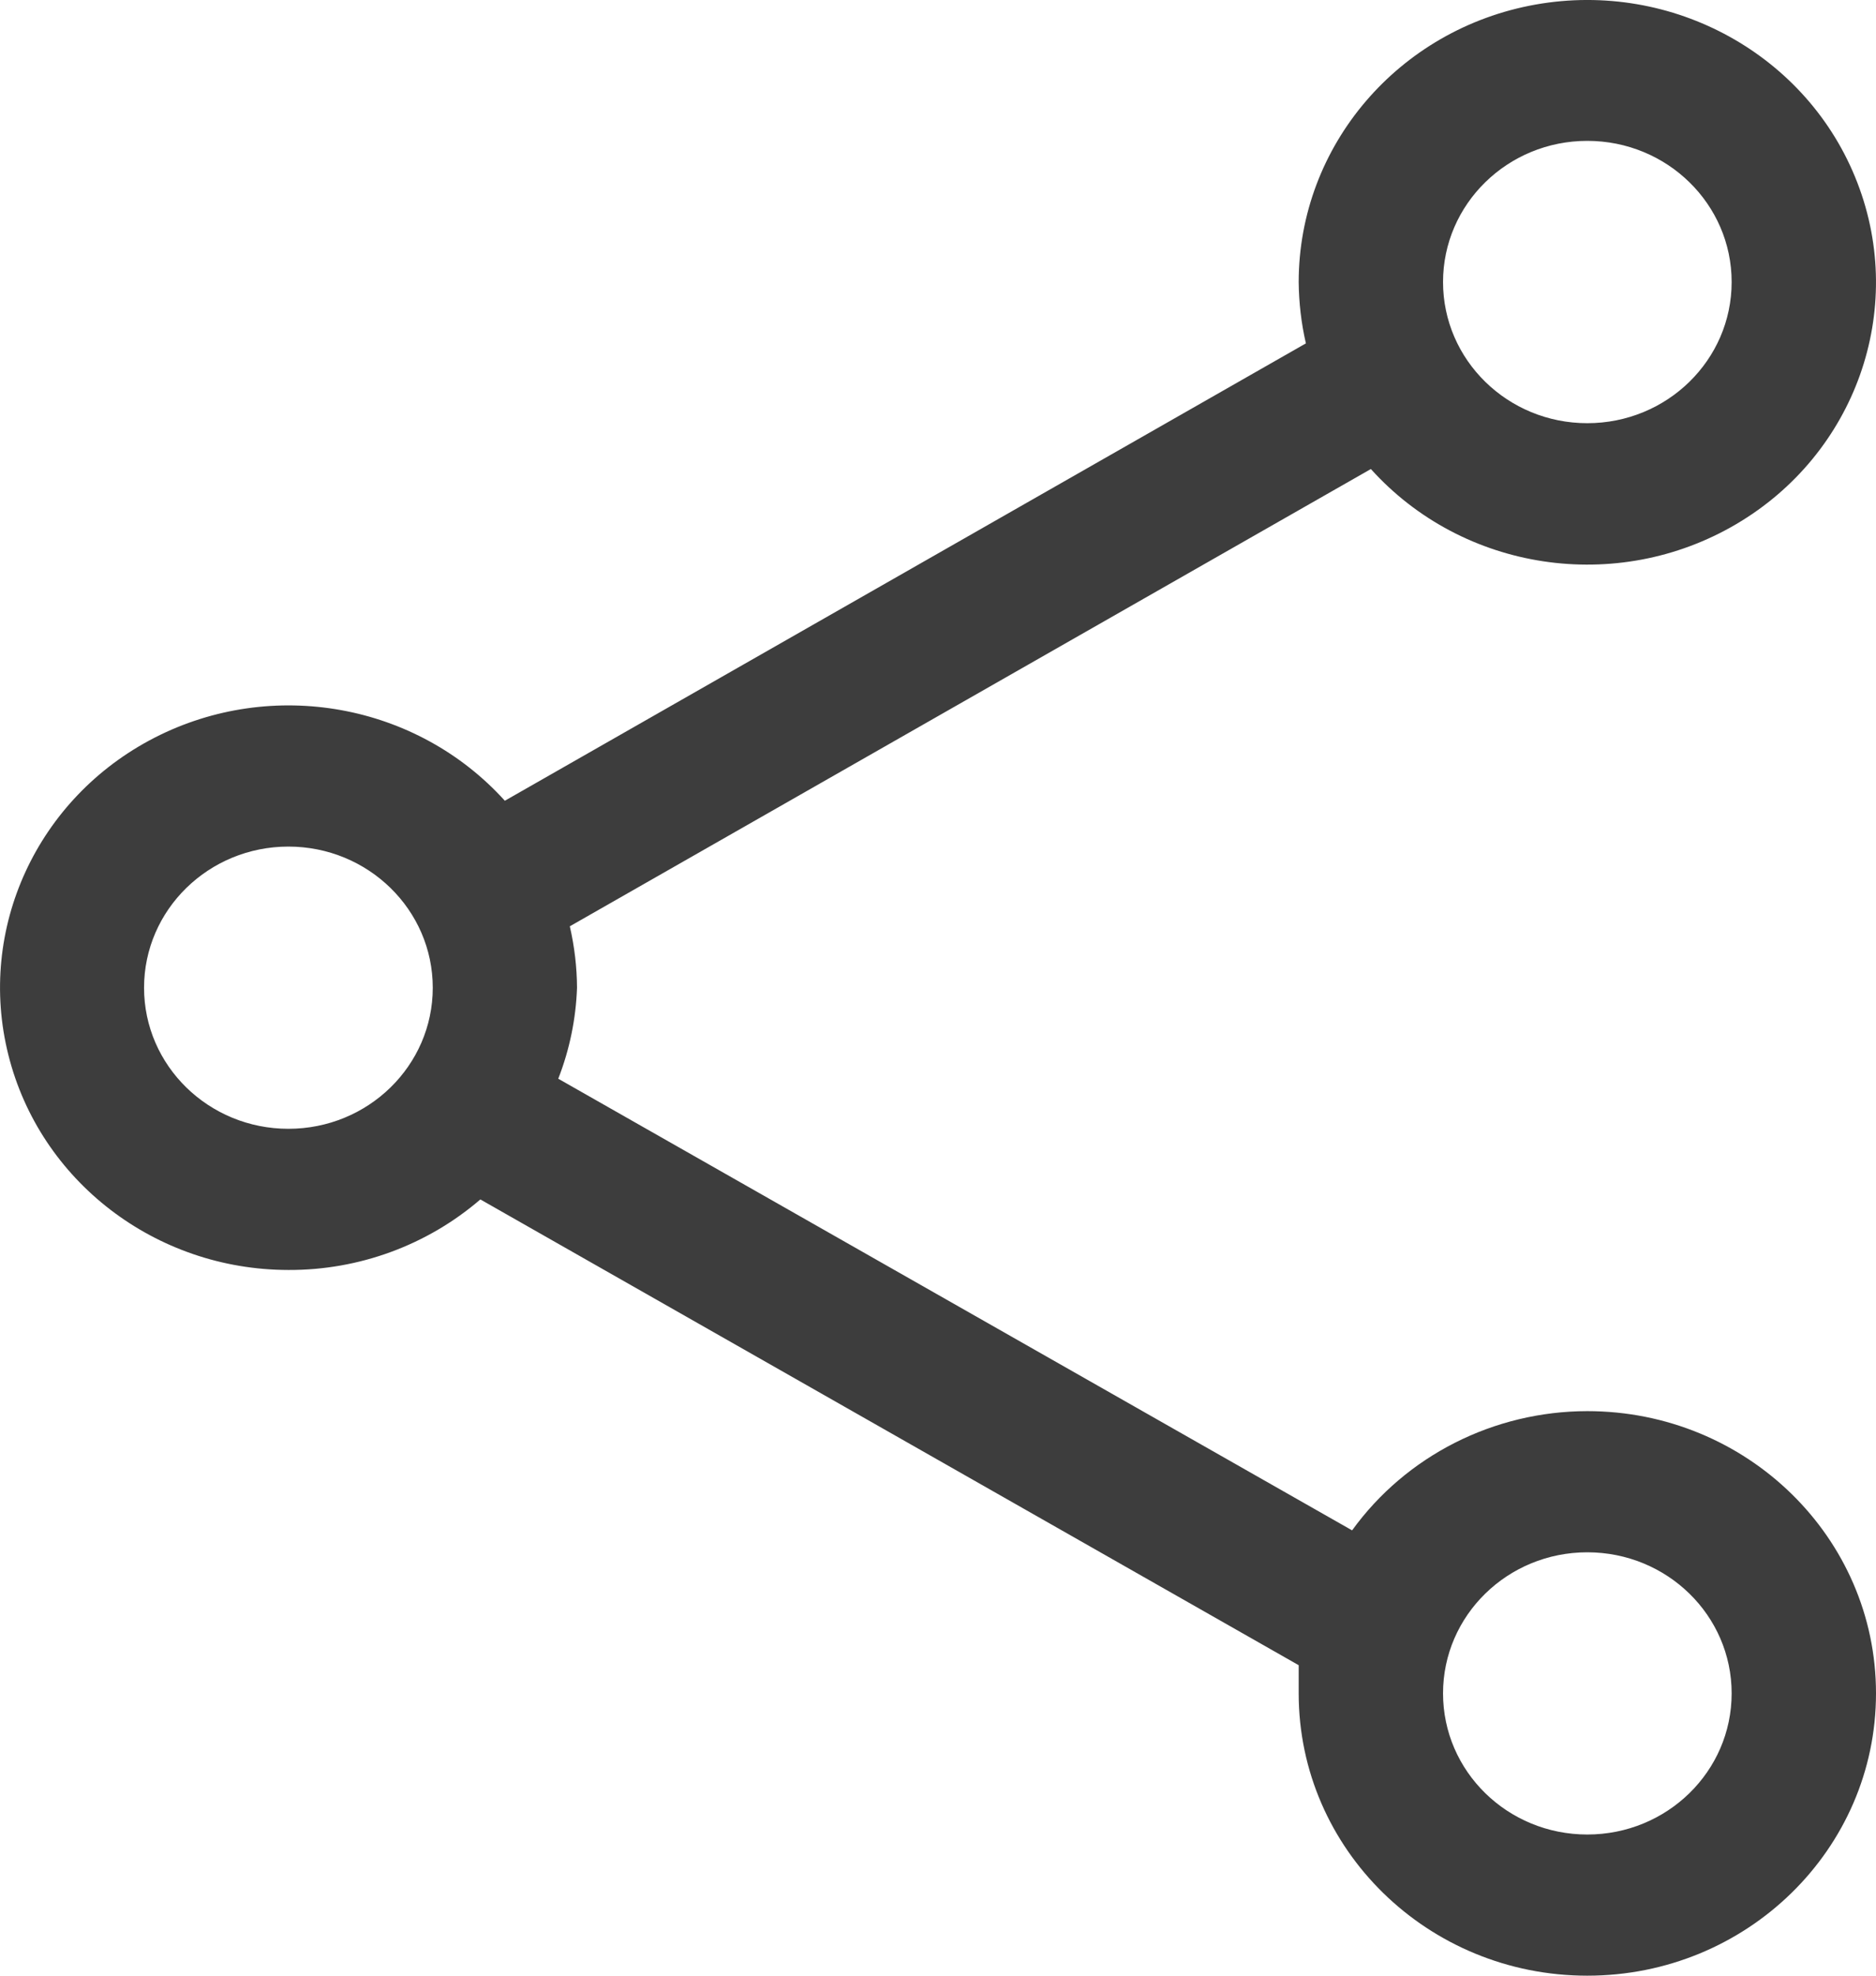 <?xml version="1.0" encoding="UTF-8"?>
<svg width="19px" height="20px" viewBox="0 0 19 20" version="1.1" xmlns="http://www.w3.org/2000/svg" xmlns:xlink="http://www.w3.org/1999/xlink">
    <!-- Generator: Sketch 55.2 (78181) - https://sketchapp.com -->
    <title>Style</title>
    <desc>Created with Sketch.</desc>
    <g id="symbols" stroke="none" stroke-width="1" fill="none" fill-rule="evenodd">
        <g id="KARTYA/kepes_kicsi" transform="translate(-278, -311)" fill="#3D3D3D">
            <path d="M294.076,325.285 C293.129,325.286 292.241,325.736 291.694,326.492 L283.654,321.92 C283.769,321.625 283.833,321.314 283.844,320.999 C283.843,320.79 283.818,320.581 283.771,320.377 L291.884,315.748 C292.817,316.783 294.374,317.018 295.584,316.306 C296.793,315.595 297.31,314.14 296.811,312.849 C296.313,311.558 294.942,310.8 293.553,311.046 C292.164,311.293 291.154,312.475 291.153,313.855 C291.155,314.064 291.179,314.272 291.226,314.476 L283.113,319.106 C282.222,318.121 280.759,317.857 279.567,318.467 C278.376,319.077 277.764,320.403 278.085,321.68 C278.405,322.957 279.576,323.855 280.921,323.856 C281.637,323.859 282.328,323.604 282.865,323.142 L291.153,327.857 C291.153,327.95 291.153,328.042 291.153,328.142 C291.153,329.721 292.462,331 294.076,331 C295.691,331 297,329.721 297,328.142 C297,326.564 295.691,325.285 294.076,325.285 Z M294.076,312.426 C294.884,312.426 295.538,313.066 295.538,313.855 C295.538,314.644 294.884,315.284 294.076,315.284 C293.269,315.284 292.615,314.644 292.615,313.855 C292.615,313.066 293.269,312.426 294.076,312.426 Z M280.921,322.427 C280.114,322.427 279.459,321.788 279.459,320.999 C279.459,320.21 280.114,319.57 280.921,319.57 C281.728,319.57 282.383,320.21 282.383,320.999 C282.383,321.788 281.728,322.427 280.921,322.427 Z M294.076,329.571 C293.269,329.571 292.615,328.932 292.615,328.142 C292.615,327.353 293.269,326.714 294.076,326.714 C294.884,326.714 295.538,327.353 295.538,328.142 C295.538,328.932 294.884,329.571 294.076,329.571 Z" id="Style"></path>
        </g>
    </g>
</svg>